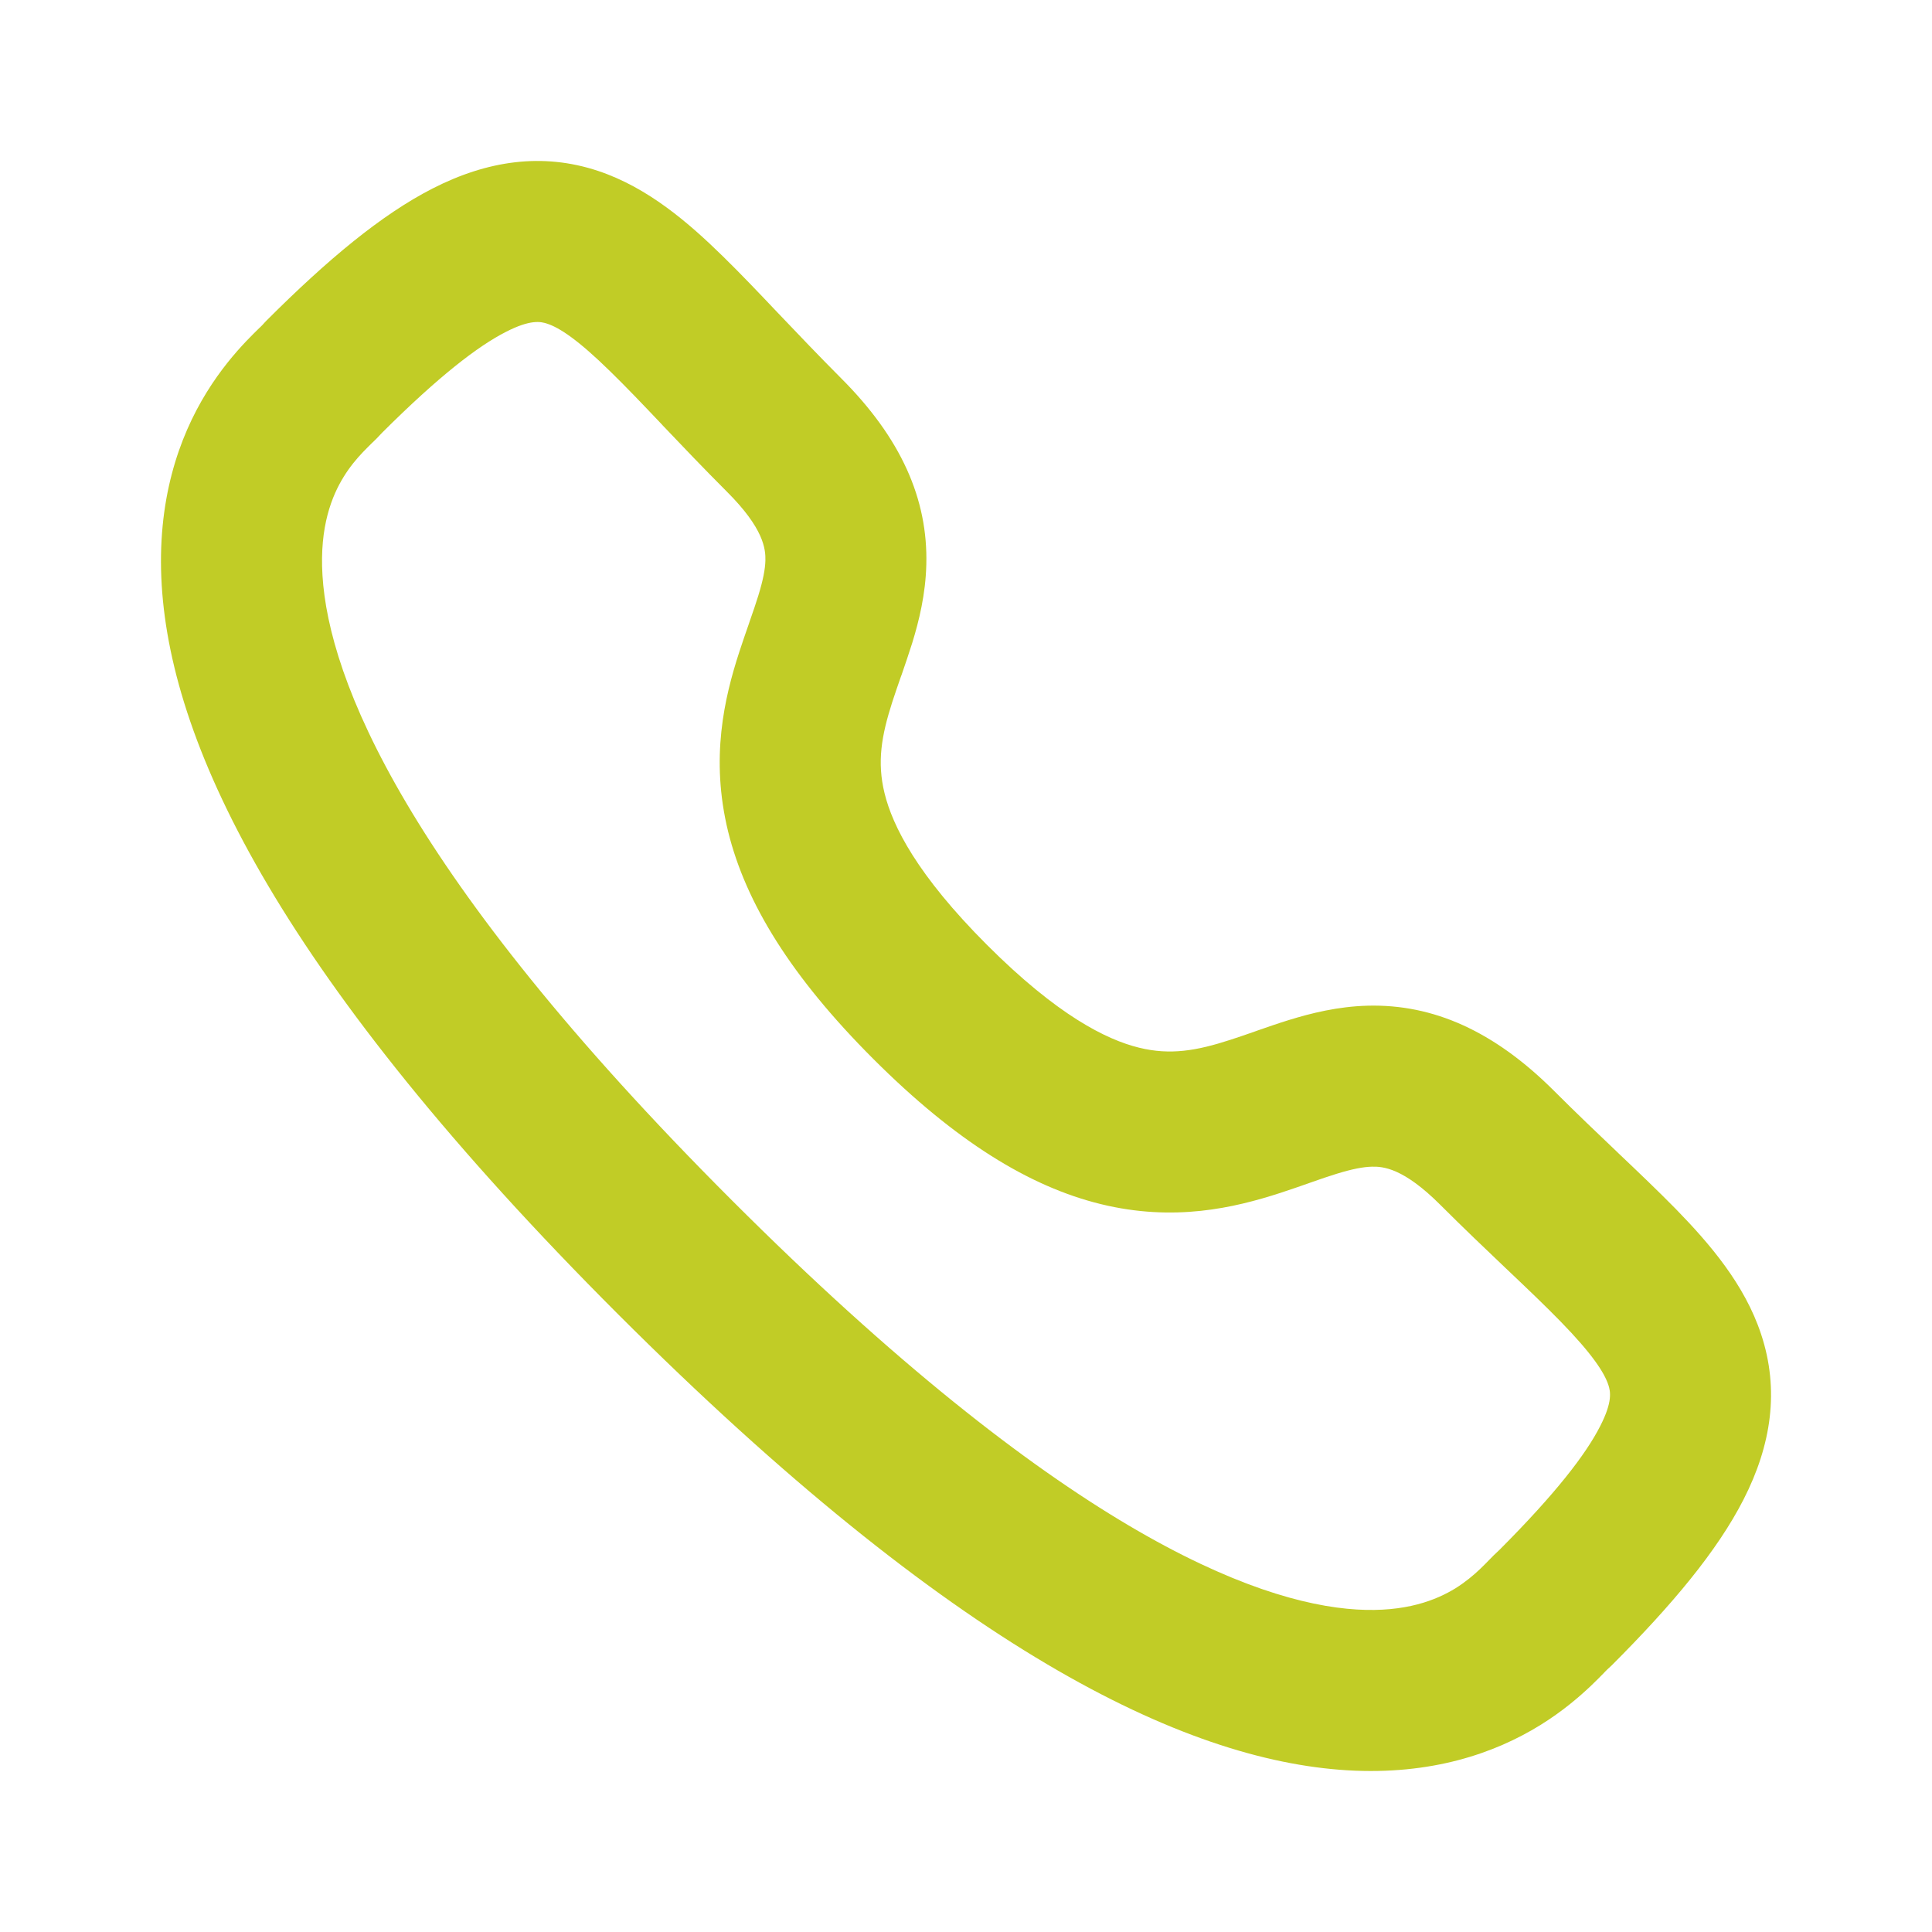 <?xml version="1.0" encoding="UTF-8"?> <svg xmlns="http://www.w3.org/2000/svg" width="24" height="24" viewBox="0 0 24 24" fill="none"> <path fill-rule="evenodd" clip-rule="evenodd" d="M4.748 5.374C4.701 5.426 4.654 5.472 4.633 5.492C4.63 5.495 4.628 5.497 4.626 5.498L4.624 5.5C4.583 5.541 4.547 5.576 4.508 5.617C4.431 5.698 4.347 5.797 4.27 5.922C4.124 6.158 3.968 6.539 4.006 7.149C4.084 8.429 5.026 10.846 9.092 14.911C13.159 18.977 15.575 19.917 16.854 19.994C17.464 20.031 17.845 19.875 18.081 19.73C18.205 19.652 18.304 19.569 18.386 19.491C18.427 19.452 18.462 19.416 18.502 19.375L18.504 19.373C18.506 19.371 18.508 19.369 18.511 19.366C18.531 19.345 18.577 19.298 18.629 19.251C19.329 18.549 19.7 18.065 19.877 17.718C20.035 17.411 20.006 17.284 19.979 17.202C19.927 17.048 19.779 16.819 19.387 16.417C19.2 16.225 18.983 16.018 18.727 15.775L18.712 15.761C18.464 15.525 18.186 15.261 17.892 14.967C17.436 14.511 17.183 14.489 17.041 14.493C16.933 14.496 16.8 14.521 16.605 14.581C16.507 14.611 16.406 14.646 16.286 14.688C16.274 14.692 16.262 14.696 16.25 14.701C16.144 14.738 16.024 14.78 15.901 14.82C15.332 15.004 14.586 15.181 13.675 14.958C12.785 14.74 11.868 14.173 10.849 13.155C9.83 12.136 9.264 11.22 9.045 10.33C8.822 9.418 8.998 8.672 9.182 8.104C9.222 7.981 9.264 7.86 9.301 7.754C9.305 7.742 9.309 7.73 9.313 7.718C9.355 7.598 9.39 7.497 9.42 7.399C9.48 7.204 9.505 7.071 9.508 6.962C9.511 6.82 9.489 6.567 9.033 6.111C8.735 5.813 8.468 5.532 8.229 5.281L8.224 5.275C7.981 5.019 7.774 4.802 7.582 4.615C7.18 4.221 6.952 4.072 6.798 4.021C6.718 3.995 6.592 3.965 6.284 4.123C5.937 4.3 5.452 4.672 4.748 5.374ZM9.674 3.898C9.915 4.151 10.168 4.417 10.447 4.697C11.194 5.443 11.528 6.2 11.507 7.013C11.498 7.383 11.416 7.714 11.332 7.987C11.289 8.124 11.243 8.258 11.202 8.377C11.197 8.389 11.193 8.401 11.189 8.412C11.151 8.522 11.117 8.619 11.085 8.718C10.95 9.138 10.893 9.465 10.988 9.853C11.088 10.262 11.393 10.87 12.263 11.74C13.134 12.611 13.742 12.915 14.151 13.015C14.538 13.11 14.865 13.053 15.284 12.917C15.383 12.885 15.481 12.851 15.59 12.813C15.602 12.809 15.614 12.804 15.626 12.8C15.744 12.759 15.878 12.712 16.015 12.67C16.288 12.586 16.619 12.503 16.989 12.493C17.802 12.472 18.559 12.806 19.306 13.552L19.306 13.552C19.582 13.828 19.845 14.078 20.096 14.317L20.105 14.326C20.355 14.563 20.6 14.797 20.819 15.02C21.237 15.449 21.673 15.955 21.877 16.574C22.107 17.266 22.005 17.951 21.658 18.629C21.333 19.265 20.775 19.934 20.02 20.689C20.003 20.705 19.986 20.721 19.968 20.737C19.963 20.742 19.952 20.753 19.935 20.77L19.929 20.777C19.891 20.816 19.833 20.875 19.764 20.941C19.615 21.082 19.407 21.261 19.132 21.431C18.569 21.779 17.782 22.054 16.733 21.991C14.696 21.867 11.833 20.479 7.678 16.326C3.524 12.172 2.134 9.309 2.009 7.271C1.945 6.222 2.22 5.435 2.568 4.872C2.738 4.597 2.916 4.389 3.058 4.239C3.124 4.17 3.183 4.112 3.222 4.074C3.224 4.072 3.226 4.07 3.229 4.068C3.246 4.051 3.257 4.04 3.262 4.035C3.277 4.017 3.294 4 3.31 3.983C4.067 3.226 4.737 2.667 5.373 2.342C6.052 1.995 6.737 1.893 7.429 2.123C8.048 2.329 8.553 2.766 8.981 3.185C9.202 3.401 9.433 3.644 9.668 3.892L9.674 3.898Z" fill="#C1CC26"></path> </svg> 